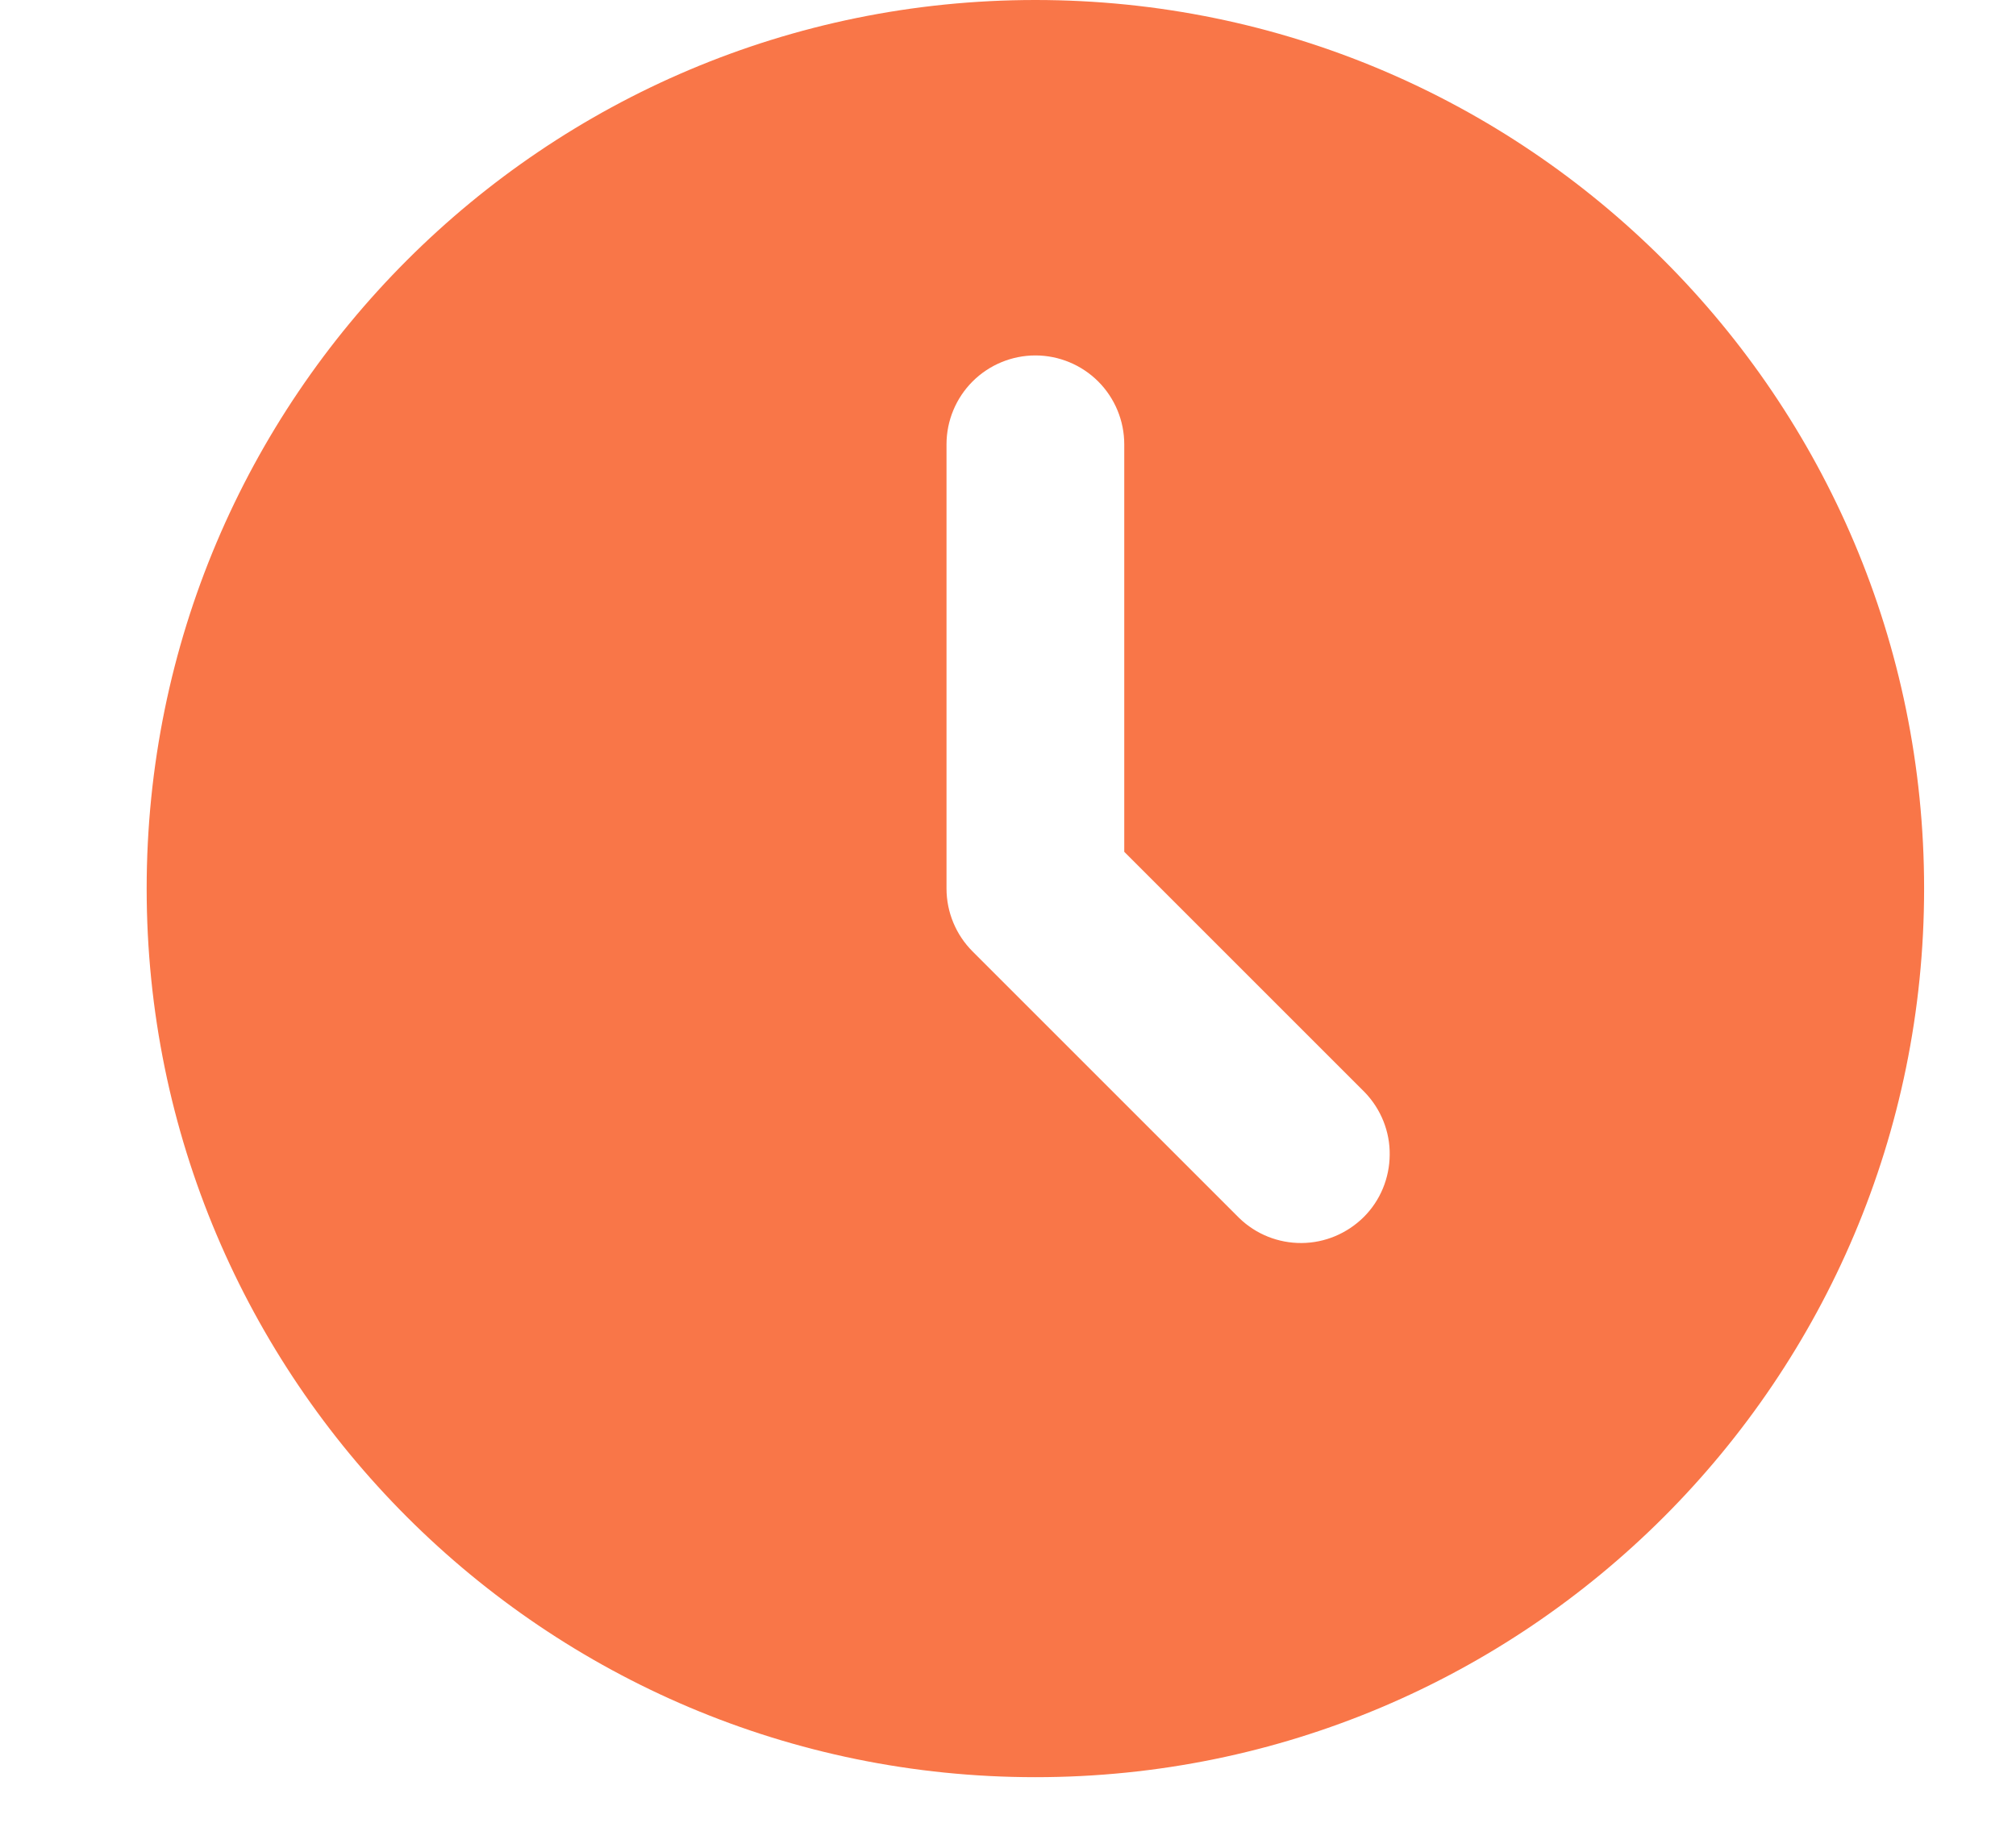 <svg width="12" height="11" viewBox="0 0 12 11" fill="none" xmlns="http://www.w3.org/2000/svg">
<path d="M6.163 0C9.085 0 11.453 2.368 11.453 5.29C11.453 8.212 9.085 10.58 6.163 10.58C3.241 10.58 0.873 8.212 0.873 5.29C0.873 2.368 3.241 0 6.163 0ZM6.163 2.116C6.023 2.116 5.888 2.172 5.789 2.271C5.69 2.37 5.634 2.505 5.634 2.645V5.29C5.634 5.43 5.69 5.565 5.789 5.664L7.376 7.251C7.476 7.348 7.609 7.401 7.748 7.4C7.887 7.399 8.019 7.343 8.118 7.245C8.216 7.147 8.271 7.014 8.272 6.875C8.274 6.737 8.22 6.603 8.124 6.503L6.692 5.071V2.645C6.692 2.505 6.636 2.37 6.537 2.271C6.438 2.172 6.303 2.116 6.163 2.116Z" fill="#F97648"/>
</svg>
